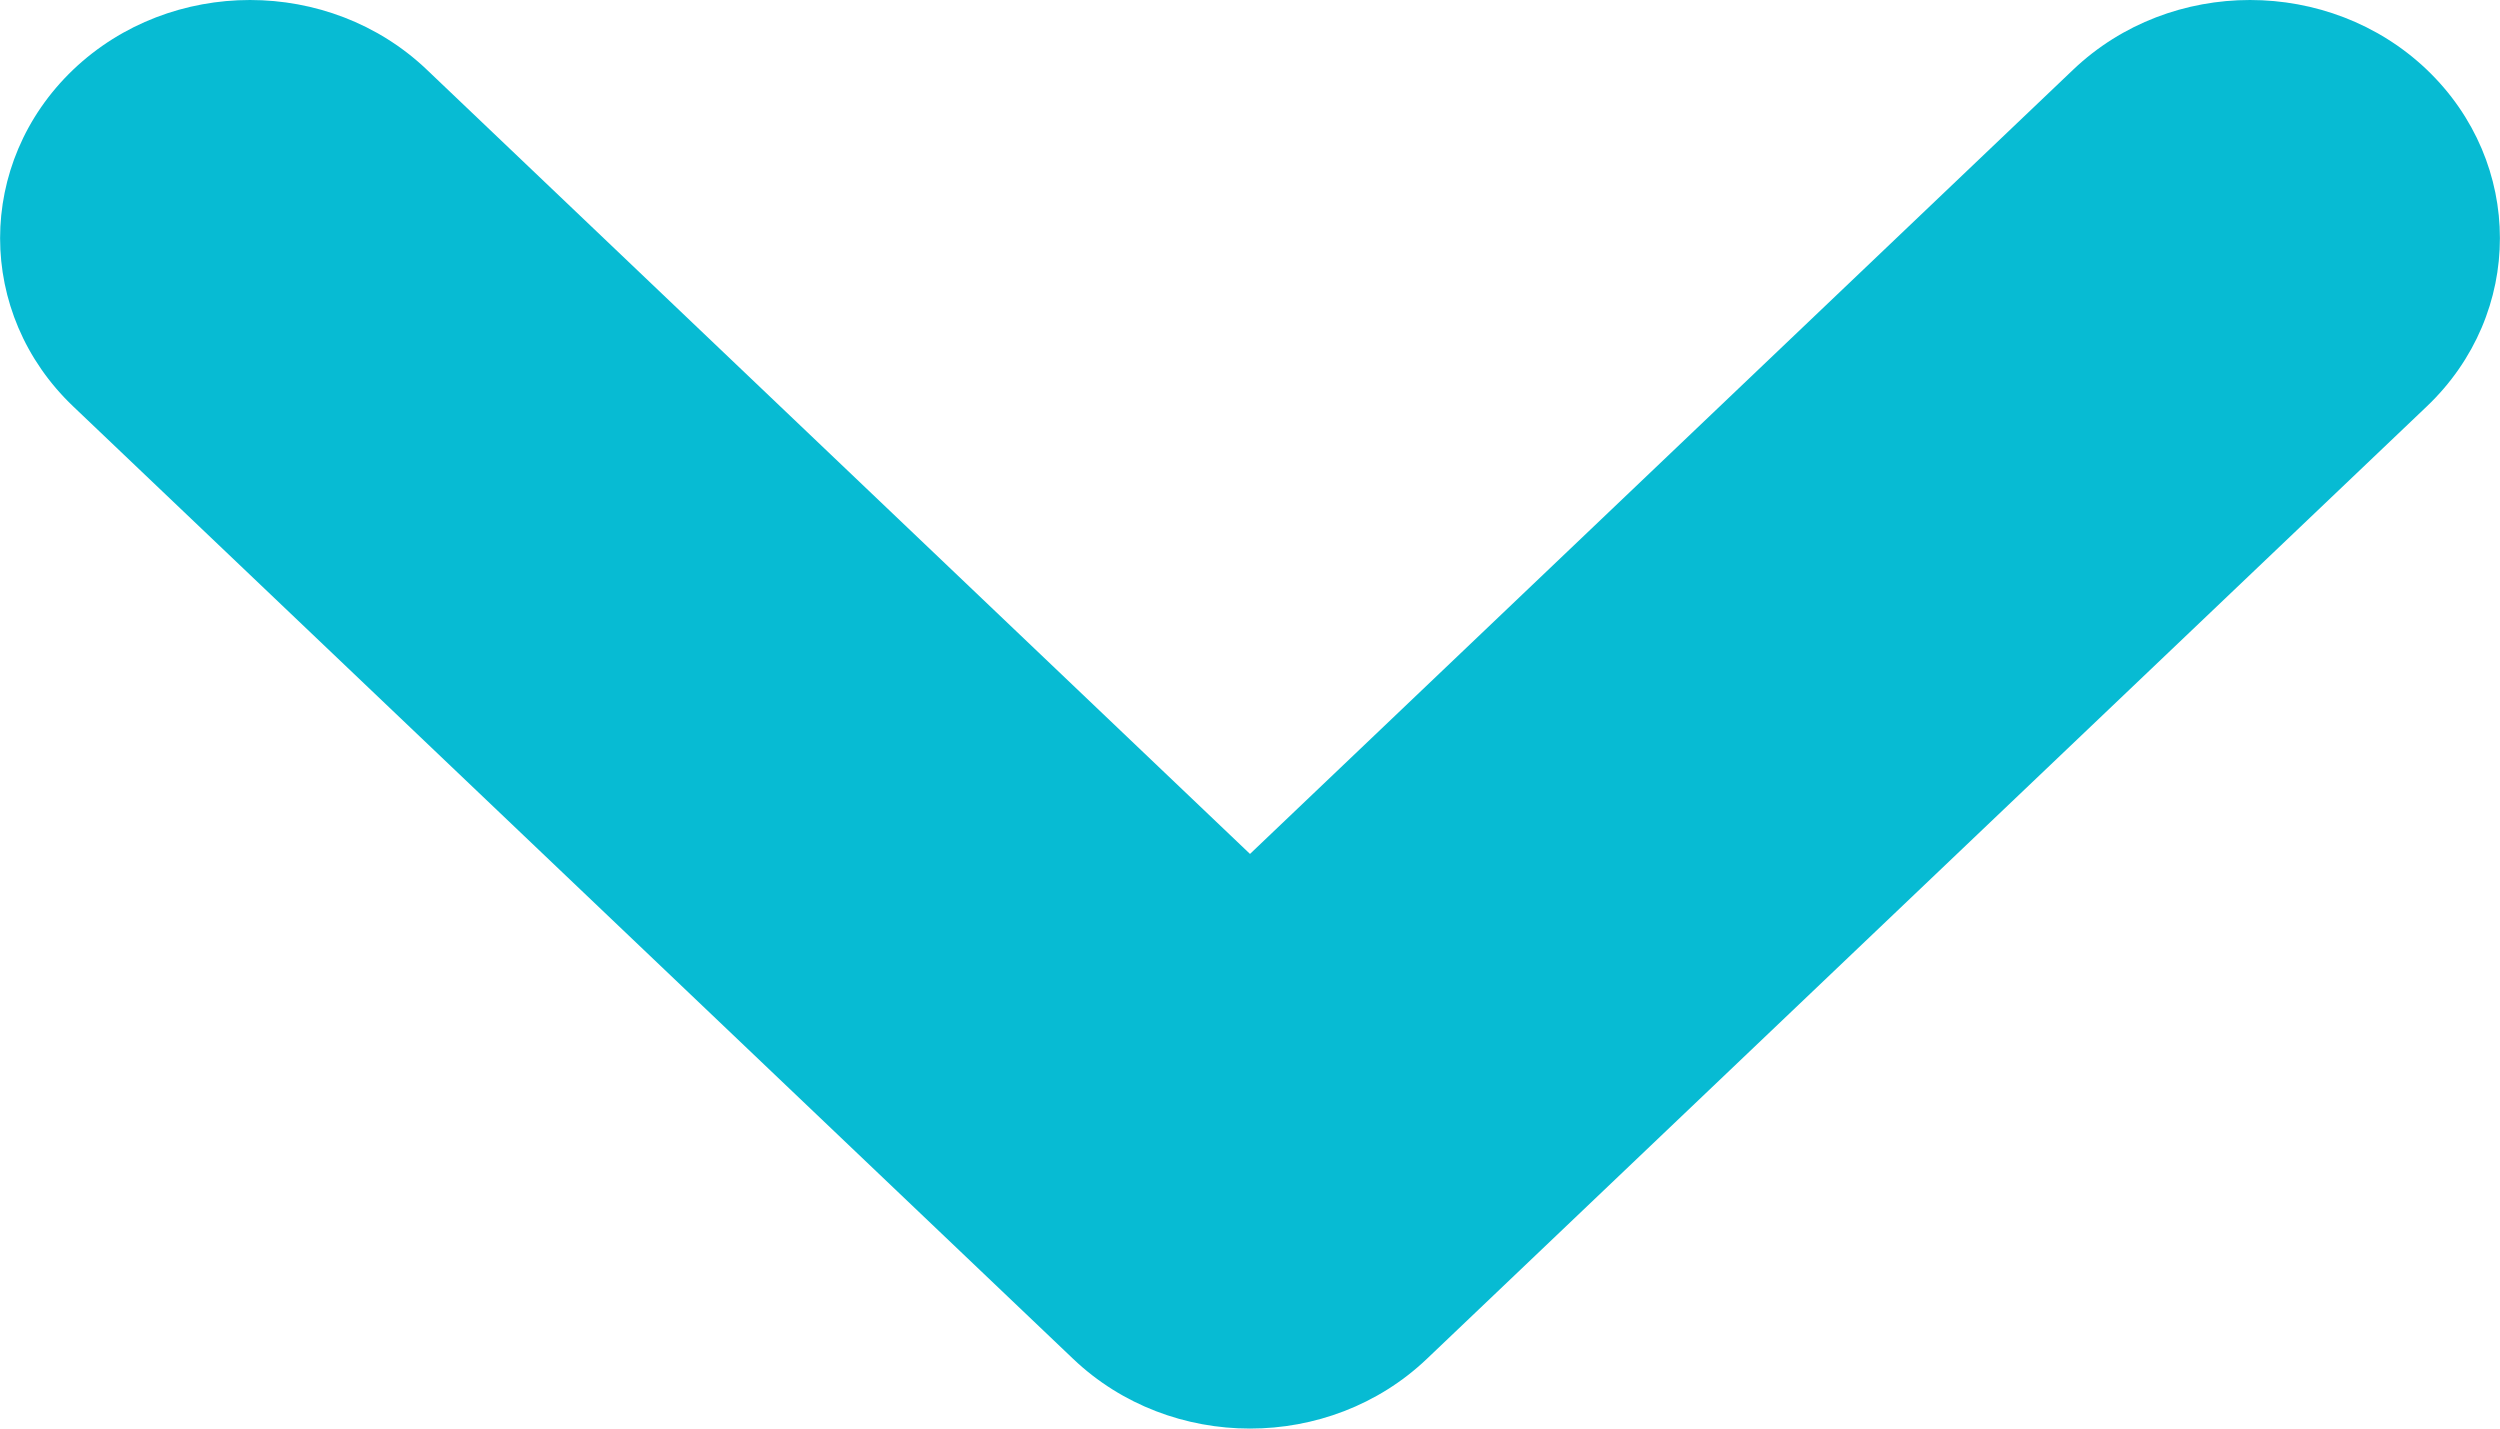<svg width="7" height="4" viewBox="0 0 7 4" fill="none" xmlns="http://www.w3.org/2000/svg">
<path fill-rule="evenodd" clip-rule="evenodd" d="M0.205 0.195C0.478 -0.065 0.922 -0.065 1.195 0.195L3.5 2.391L5.805 0.195C6.078 -0.065 6.522 -0.065 6.795 0.195C7.068 0.456 7.068 0.878 6.795 1.138L3.995 3.805C3.722 4.065 3.278 4.065 3.005 3.805L0.205 1.138C-0.068 0.878 -0.068 0.456 0.205 0.195Z" fill="#07BBD3"/>
</svg>
